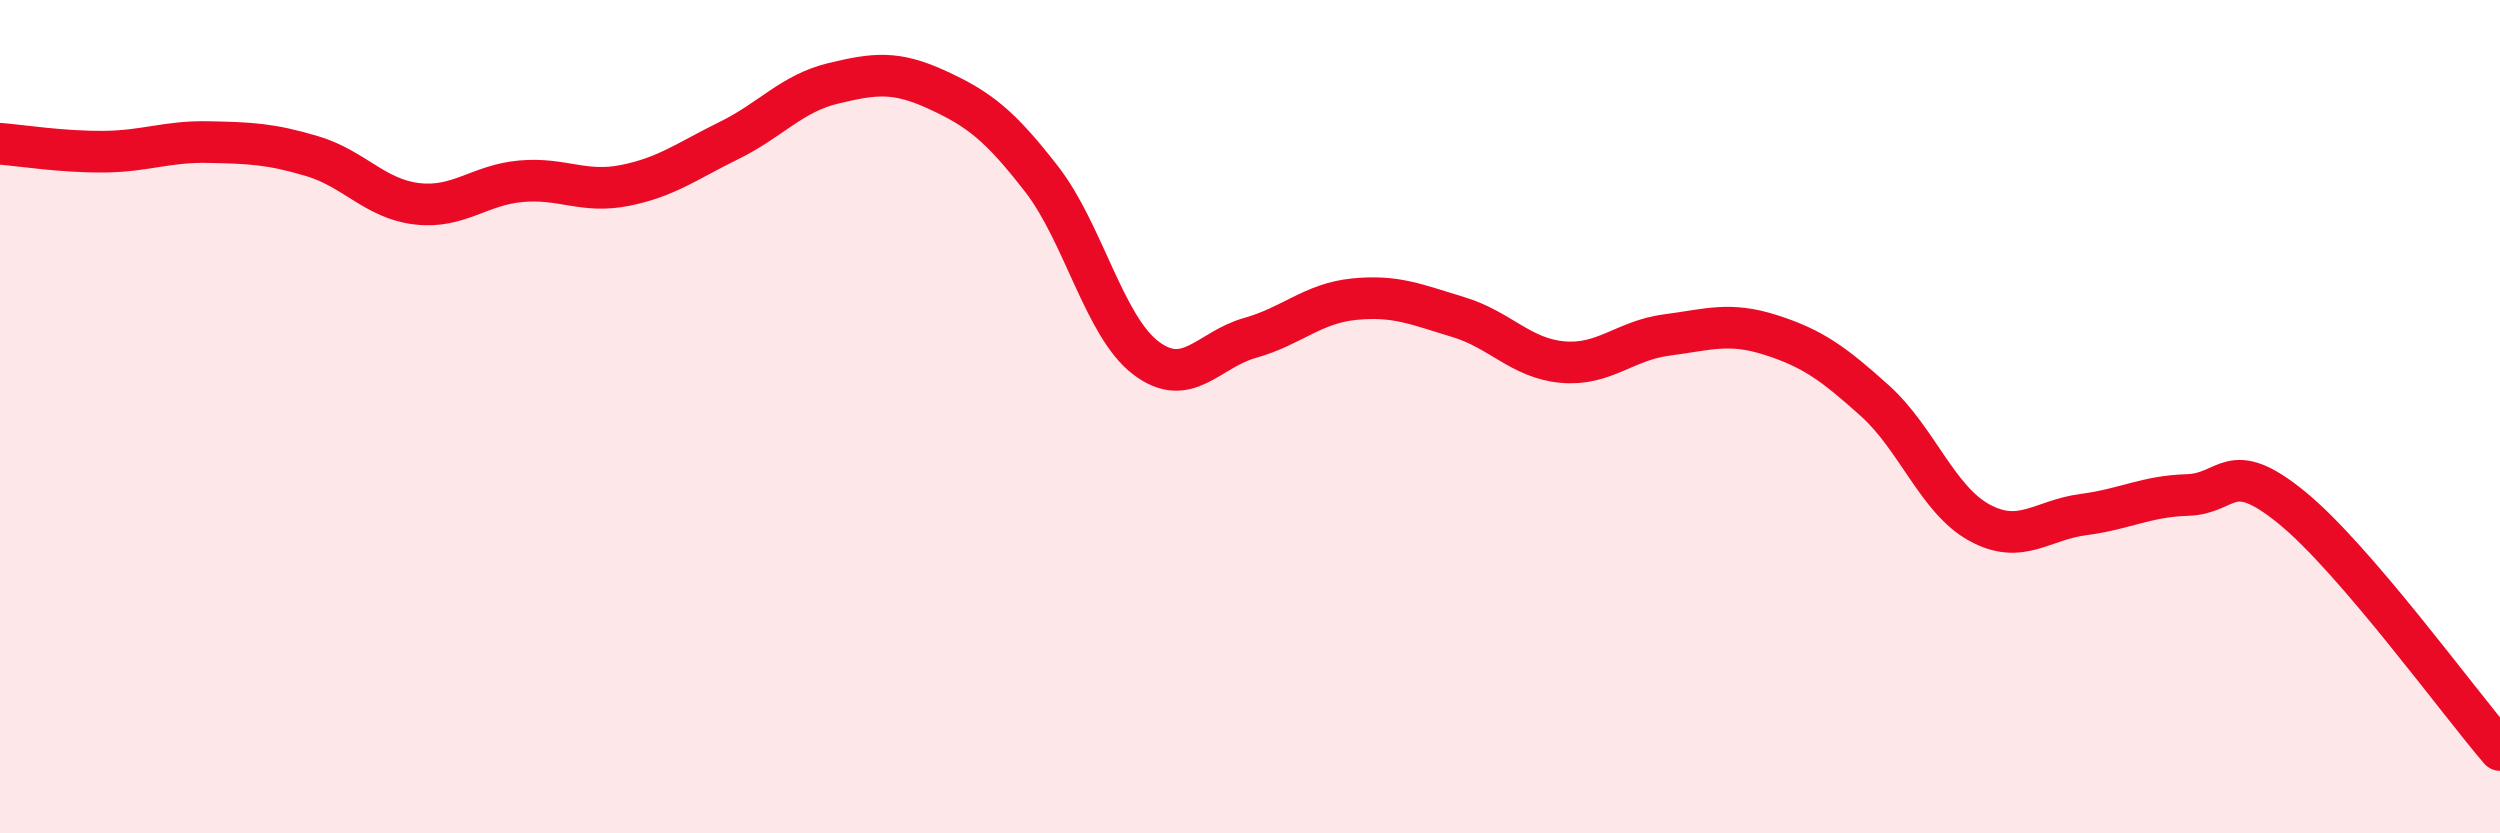 
    <svg width="60" height="20" viewBox="0 0 60 20" xmlns="http://www.w3.org/2000/svg">
      <path
        d="M 0,3.45 C 0.5,3.49 1.5,3.65 2.5,3.64 C 3.5,3.63 4,3.39 5,3.41 C 6,3.43 6.5,3.45 7.5,3.75 C 8.5,4.05 9,4.77 10,4.89 C 11,5.01 11.5,4.44 12.5,4.35 C 13.5,4.26 14,4.65 15,4.45 C 16,4.25 16.5,3.86 17.5,3.37 C 18.5,2.88 19,2.24 20,2 C 21,1.76 21.5,1.7 22.5,2.16 C 23.5,2.62 24,3.01 25,4.3 C 26,5.59 26.5,7.83 27.5,8.59 C 28.5,9.35 29,8.39 30,8.11 C 31,7.83 31.5,7.28 32.5,7.18 C 33.5,7.08 34,7.31 35,7.61 C 36,7.91 36.5,8.6 37.5,8.69 C 38.5,8.78 39,8.17 40,8.04 C 41,7.91 41.5,7.72 42.5,8.04 C 43.5,8.36 44,8.72 45,9.62 C 46,10.52 46.5,11.99 47.5,12.54 C 48.5,13.09 49,12.48 50,12.35 C 51,12.22 51.5,11.91 52.5,11.88 C 53.5,11.85 53.5,10.96 55,12.18 C 56.5,13.4 59,16.84 60,18L60 20L0 20Z"
        fill="#EB0A25"
        opacity="0.1"
        stroke-linecap="round"
        stroke-linejoin="round"
      />
      <path
        d="M 0,3.45 C 0.5,3.49 1.5,3.65 2.5,3.64 C 3.5,3.63 4,3.39 5,3.41 C 6,3.43 6.5,3.45 7.5,3.75 C 8.5,4.05 9,4.77 10,4.89 C 11,5.01 11.5,4.44 12.5,4.35 C 13.5,4.26 14,4.65 15,4.45 C 16,4.25 16.5,3.86 17.5,3.37 C 18.5,2.88 19,2.24 20,2 C 21,1.76 21.5,1.7 22.5,2.16 C 23.5,2.62 24,3.01 25,4.3 C 26,5.59 26.5,7.83 27.5,8.59 C 28.5,9.35 29,8.39 30,8.11 C 31,7.83 31.5,7.28 32.5,7.18 C 33.5,7.08 34,7.31 35,7.61 C 36,7.91 36.5,8.6 37.5,8.69 C 38.5,8.78 39,8.17 40,8.04 C 41,7.91 41.5,7.72 42.5,8.04 C 43.5,8.36 44,8.72 45,9.62 C 46,10.52 46.5,11.99 47.5,12.54 C 48.5,13.09 49,12.48 50,12.35 C 51,12.22 51.5,11.91 52.5,11.88 C 53.5,11.85 53.5,10.96 55,12.18 C 56.5,13.4 59,16.84 60,18"
        stroke="#EB0A25"
        stroke-width="1"
        fill="none"
        stroke-linecap="round"
        stroke-linejoin="round"
      />
    </svg>
  